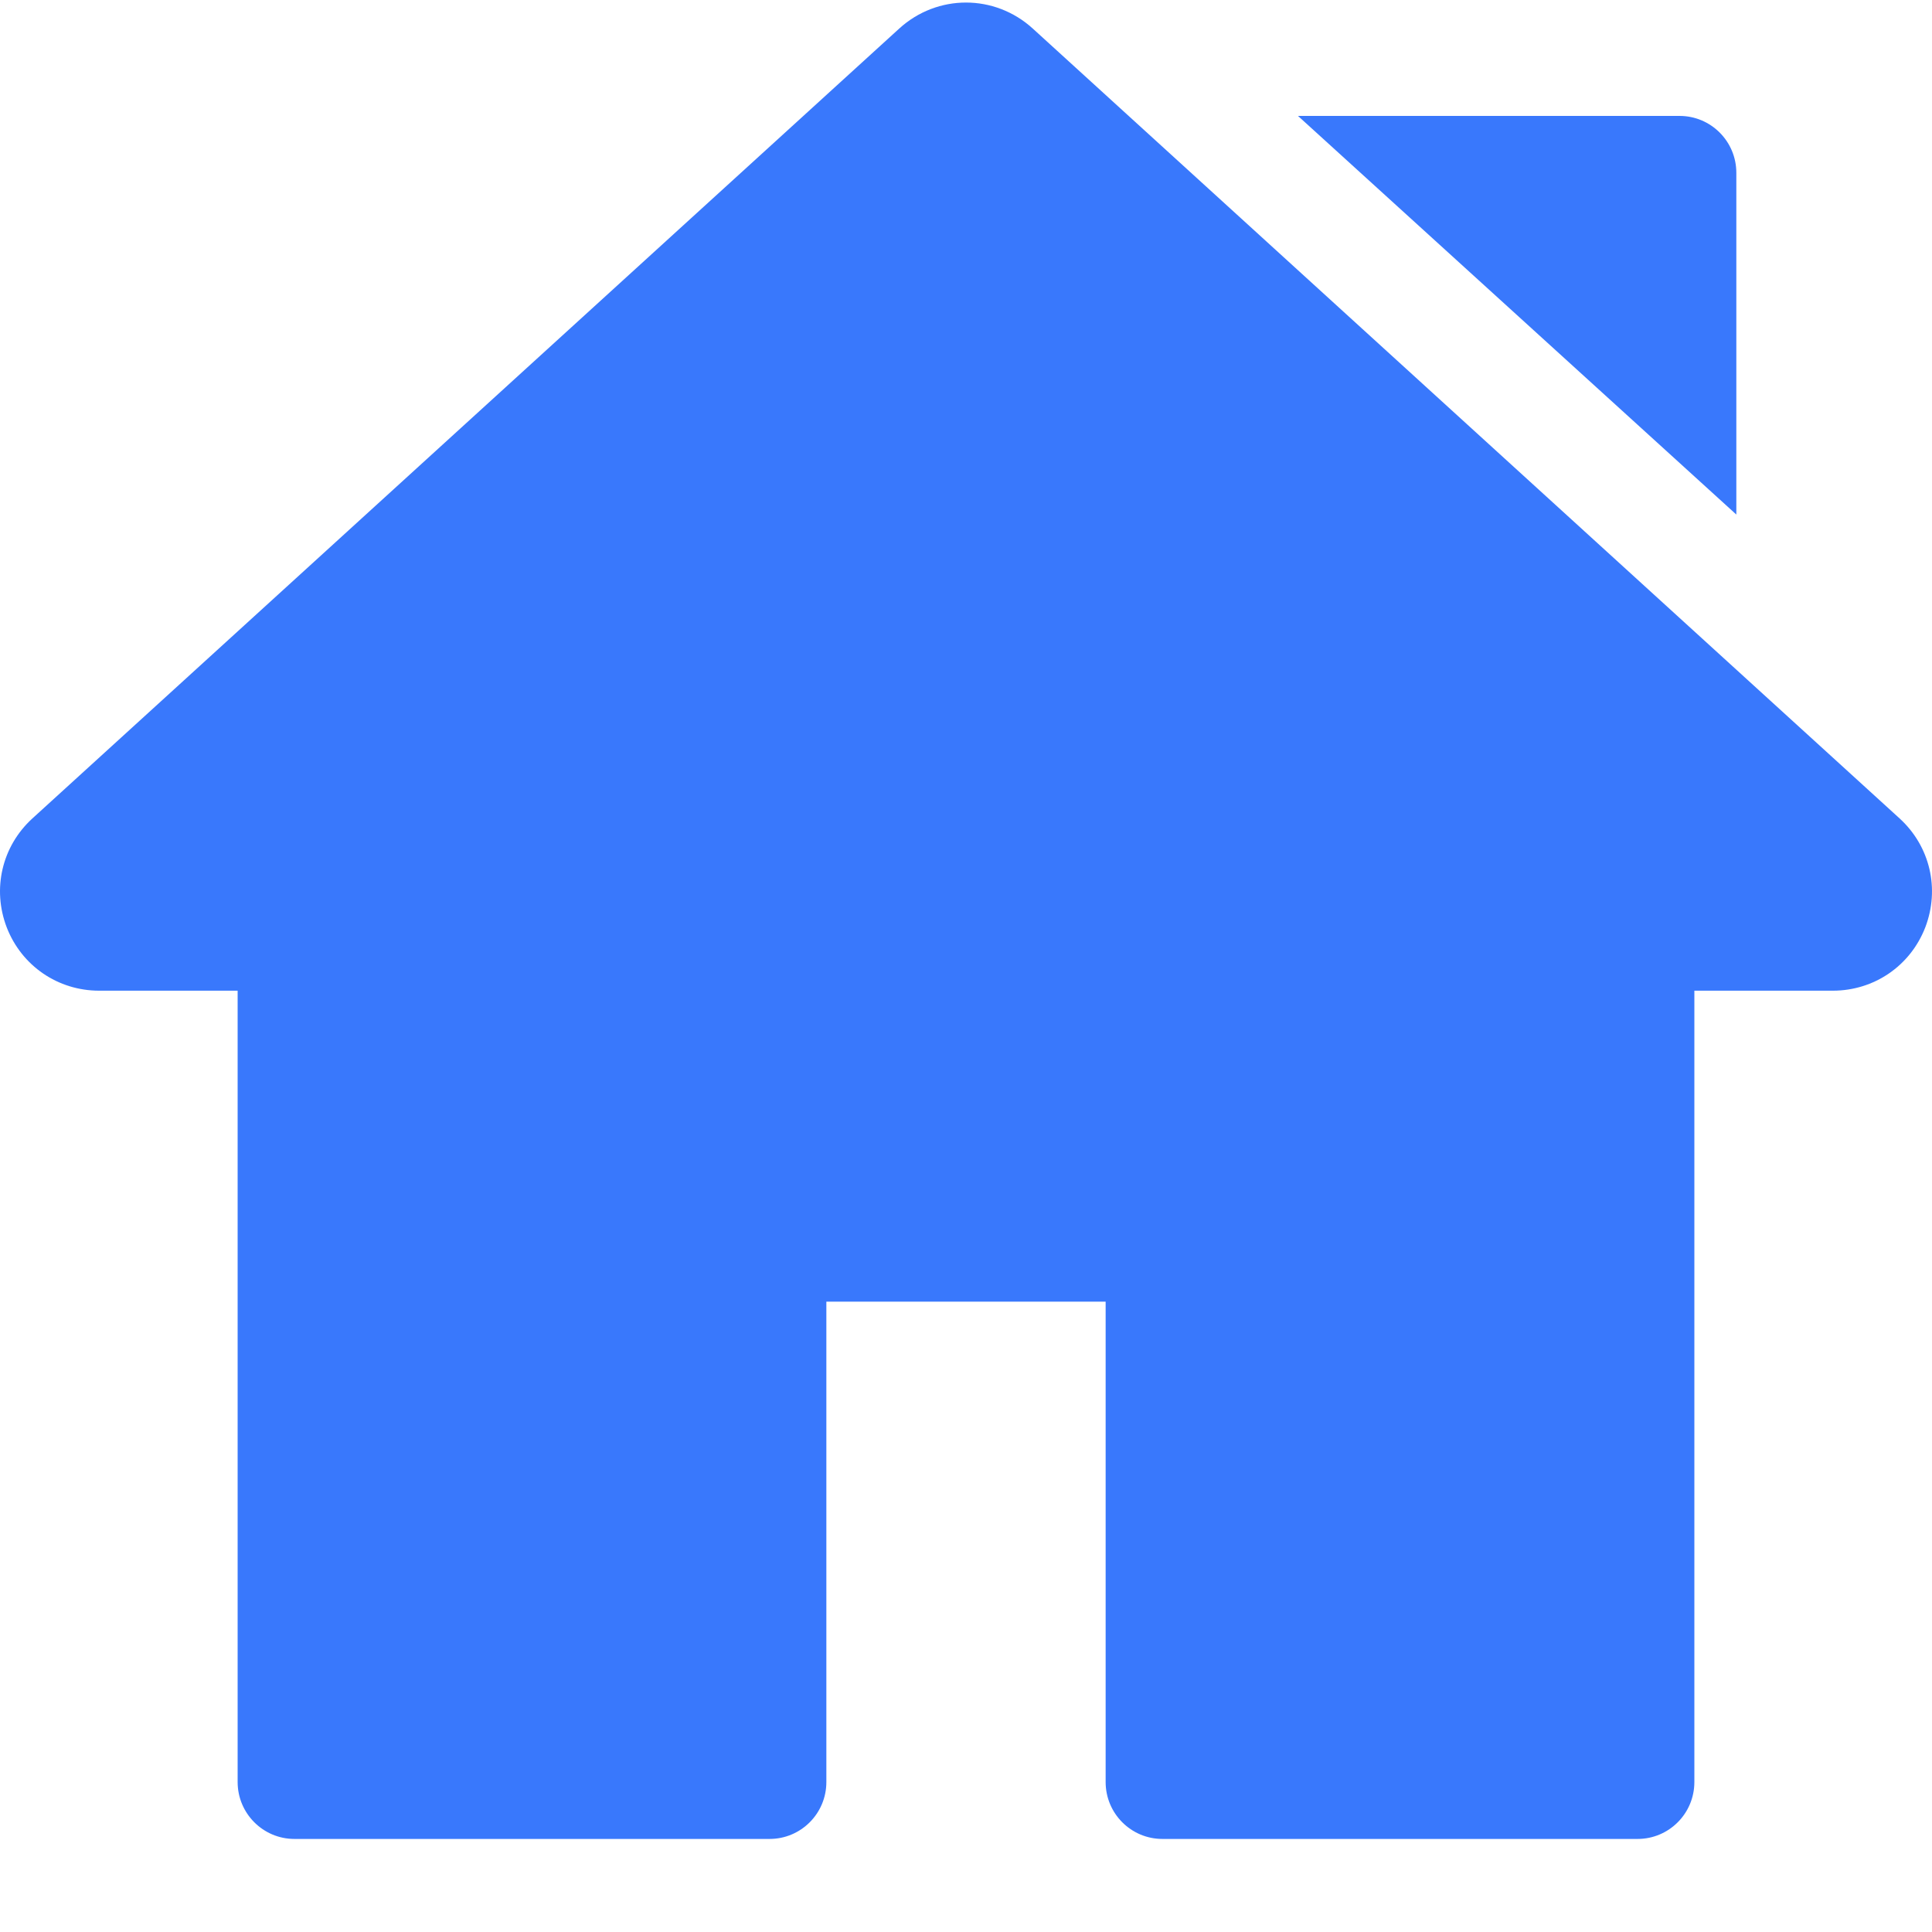 <?xml version="1.0" encoding="UTF-8"?>
<svg width="18px" height="18px" viewBox="0 0 18 18" version="1.1" xmlns="http://www.w3.org/2000/svg" xmlns:xlink="http://www.w3.org/1999/xlink">
    <!-- Generator: sketchtool 62 (101010) - https://sketch.com -->
    <title>768B66BF-1EED-473A-9D14-0B16463721D6</title>
    <desc>Created with sketchtool.</desc>
    <g id="Old-Admin-panel" stroke="none" stroke-width="1" fill="none" fill-rule="evenodd">
        <g id="ap-restyle-dashboard" transform="translate(-20, -62)" fill="#3978FC" fill-rule="nonzero">
            <g id="breadcrumbs" transform="translate(0, 50)">
                <g id="home" transform="translate(20, 12)">
                    <path d="M17.698,7.625 L9.622,0.266 C9.267,-0.057 8.733,-0.057 8.378,0.266 L0.302,7.625 C0.018,7.884 -0.075,8.282 0.063,8.641 C0.202,8.999 0.54,9.23 0.924,9.23 L2.214,9.23 L2.214,16.603 C2.214,16.895 2.451,17.133 2.743,17.133 L7.17,17.133 C7.462,17.133 7.699,16.896 7.699,16.603 L7.699,12.127 L10.301,12.127 L10.301,16.603 C10.301,16.896 10.538,17.133 10.83,17.133 L15.257,17.133 C15.549,17.133 15.786,16.896 15.786,16.603 L15.786,9.23 L17.076,9.23 C17.46,9.23 17.798,8.999 17.937,8.641 C18.075,8.282 17.982,7.884 17.698,7.625 Z" id="Path"></path>
                    <path d="M15.648,1.08 L12.093,1.08 L16.177,4.794 L16.177,1.61 C16.177,1.317 15.94,1.08 15.648,1.08 Z" id="Path"></path>
                </g>
            </g>
        </g>
    </g>
</svg>